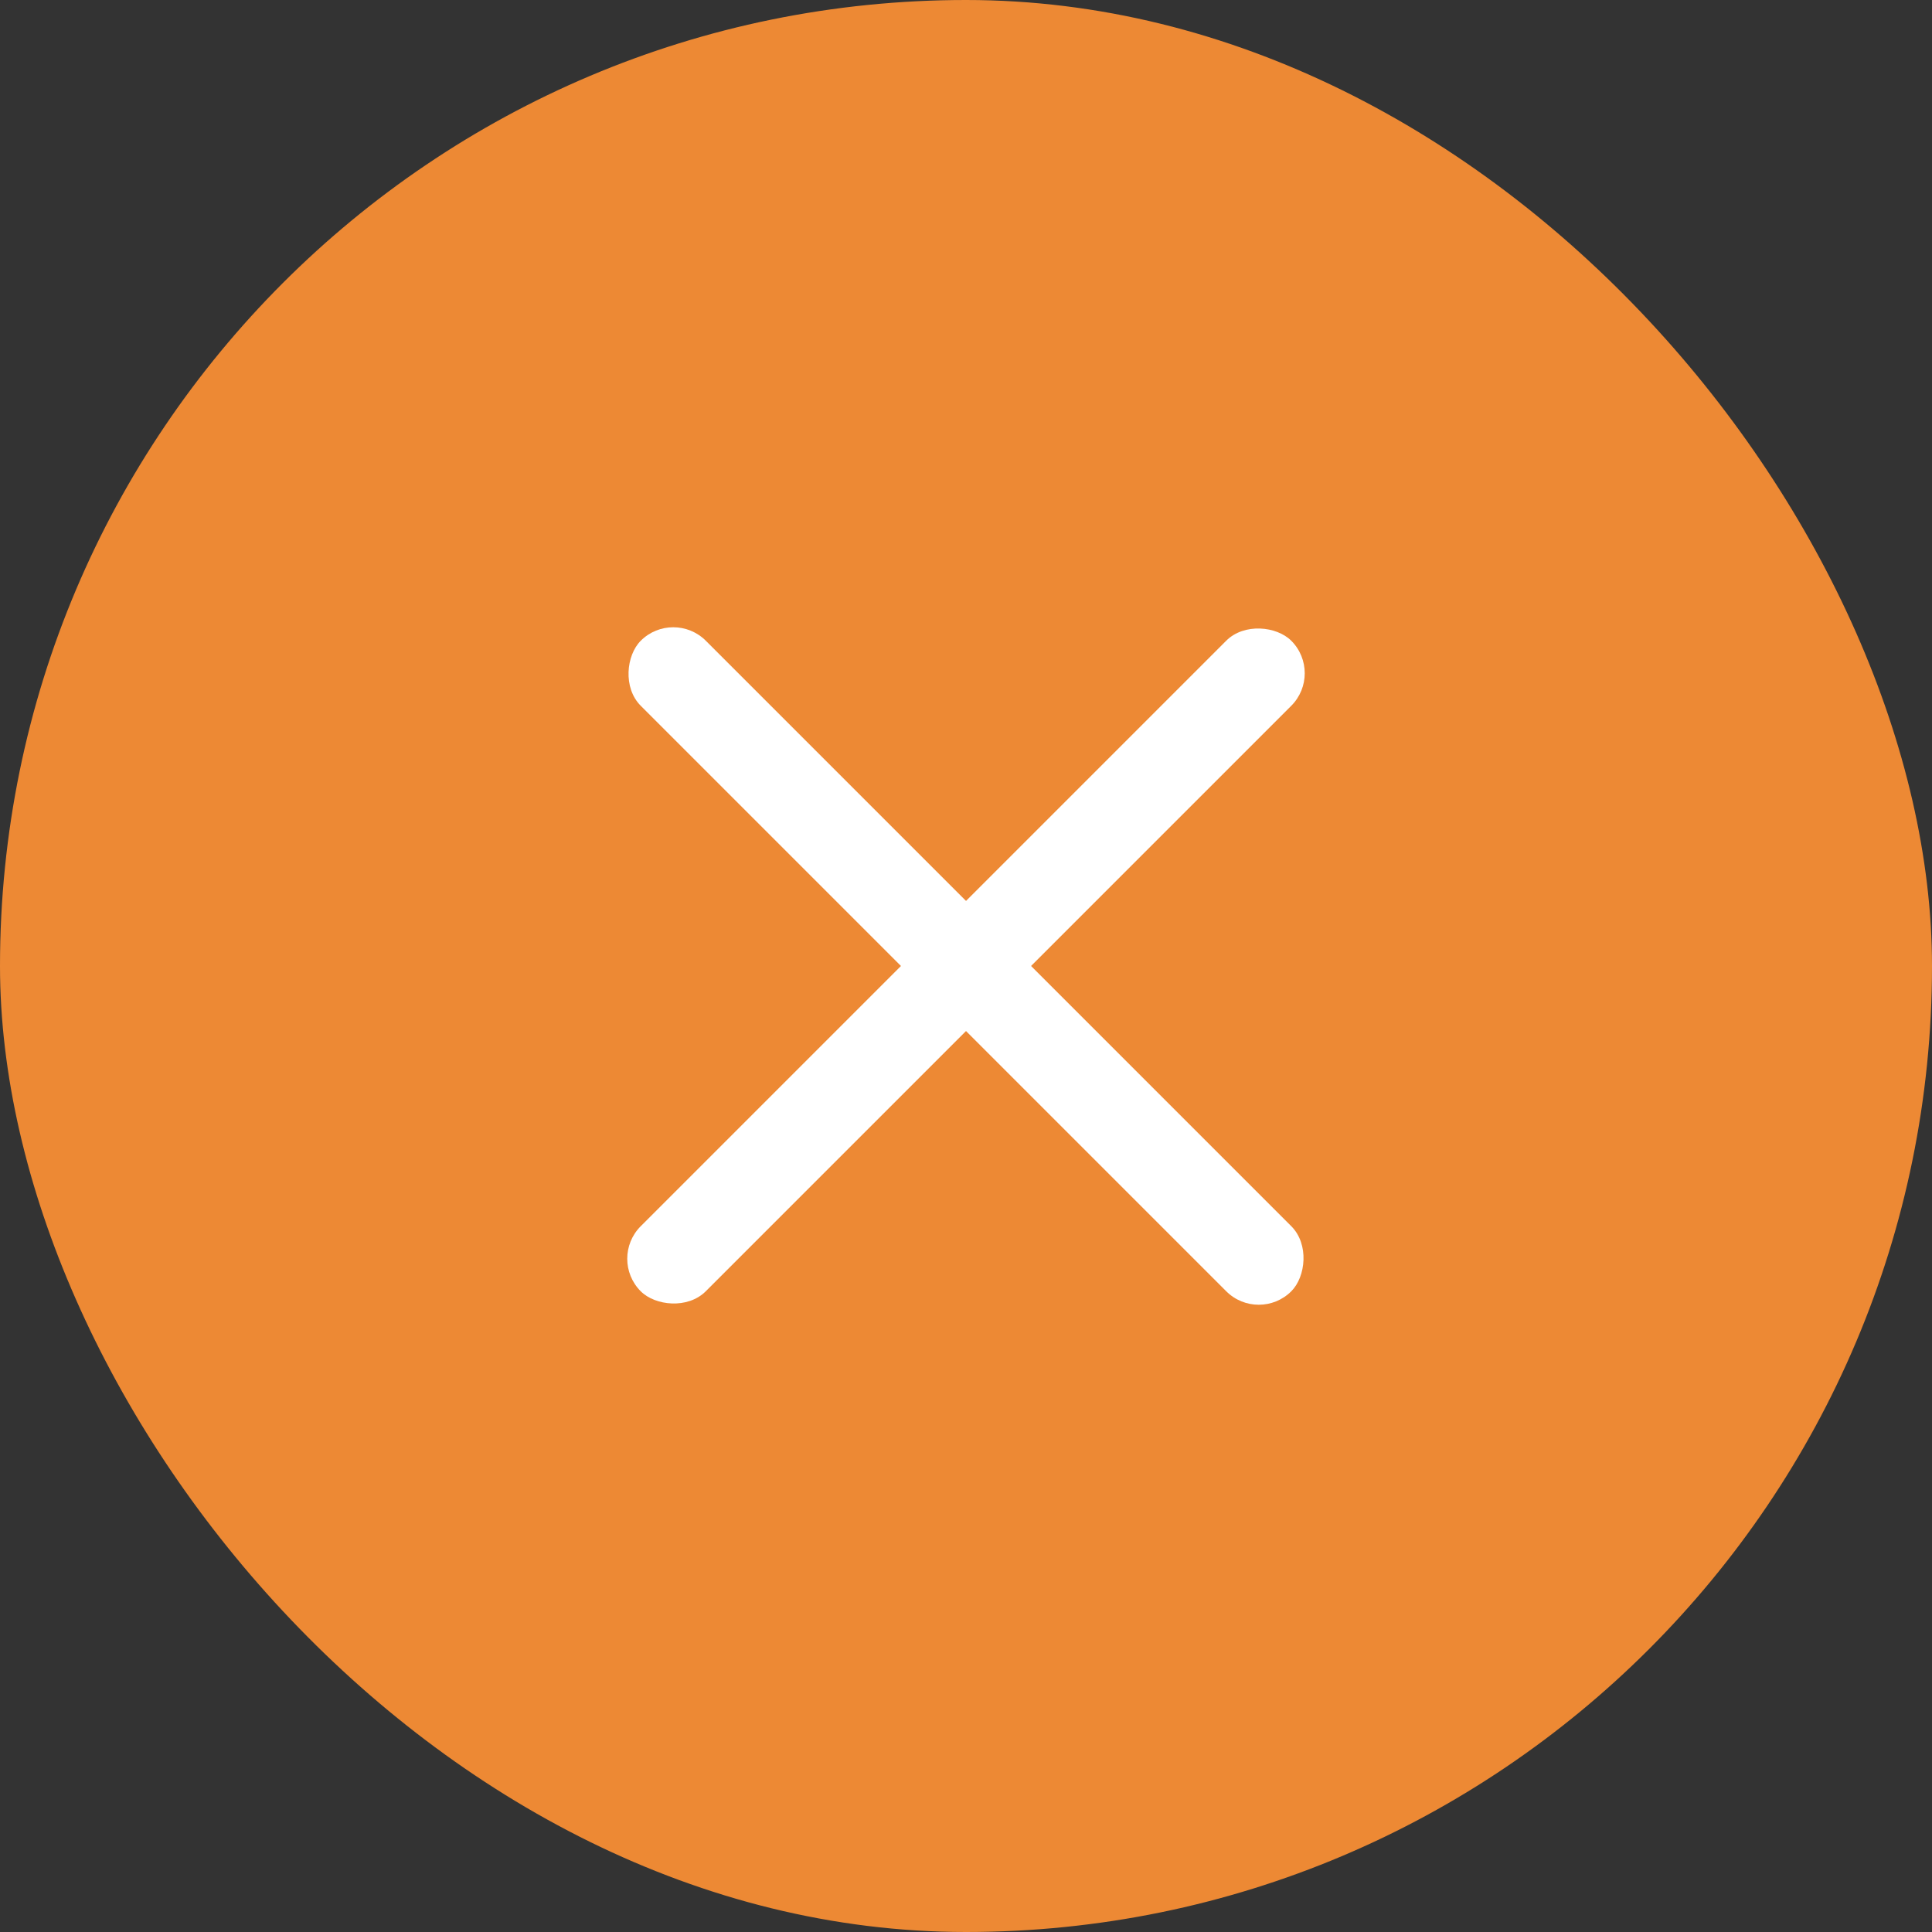 <svg xmlns="http://www.w3.org/2000/svg" width="42" height="42" viewBox="0 0 42 42"><rect x="0" y="0" width="42" height="42" fill="#333333" stroke="none"/><g transform="translate(-1361 -11)"><rect width="42" height="42" rx="21" transform="translate(1361 11)" fill="#ed8934"/><g transform="translate(1380.114 20.214) rotate(45)"><rect width="20" height="2" rx="1" transform="translate(-0.332 6)" fill="#fff"/></g><g transform="translate(1389.778 25.636) rotate(135)"><g transform="translate(0 0)"><rect width="20" height="2" rx="1" transform="translate(0 0)" fill="#fff"/></g></g></g></svg>
